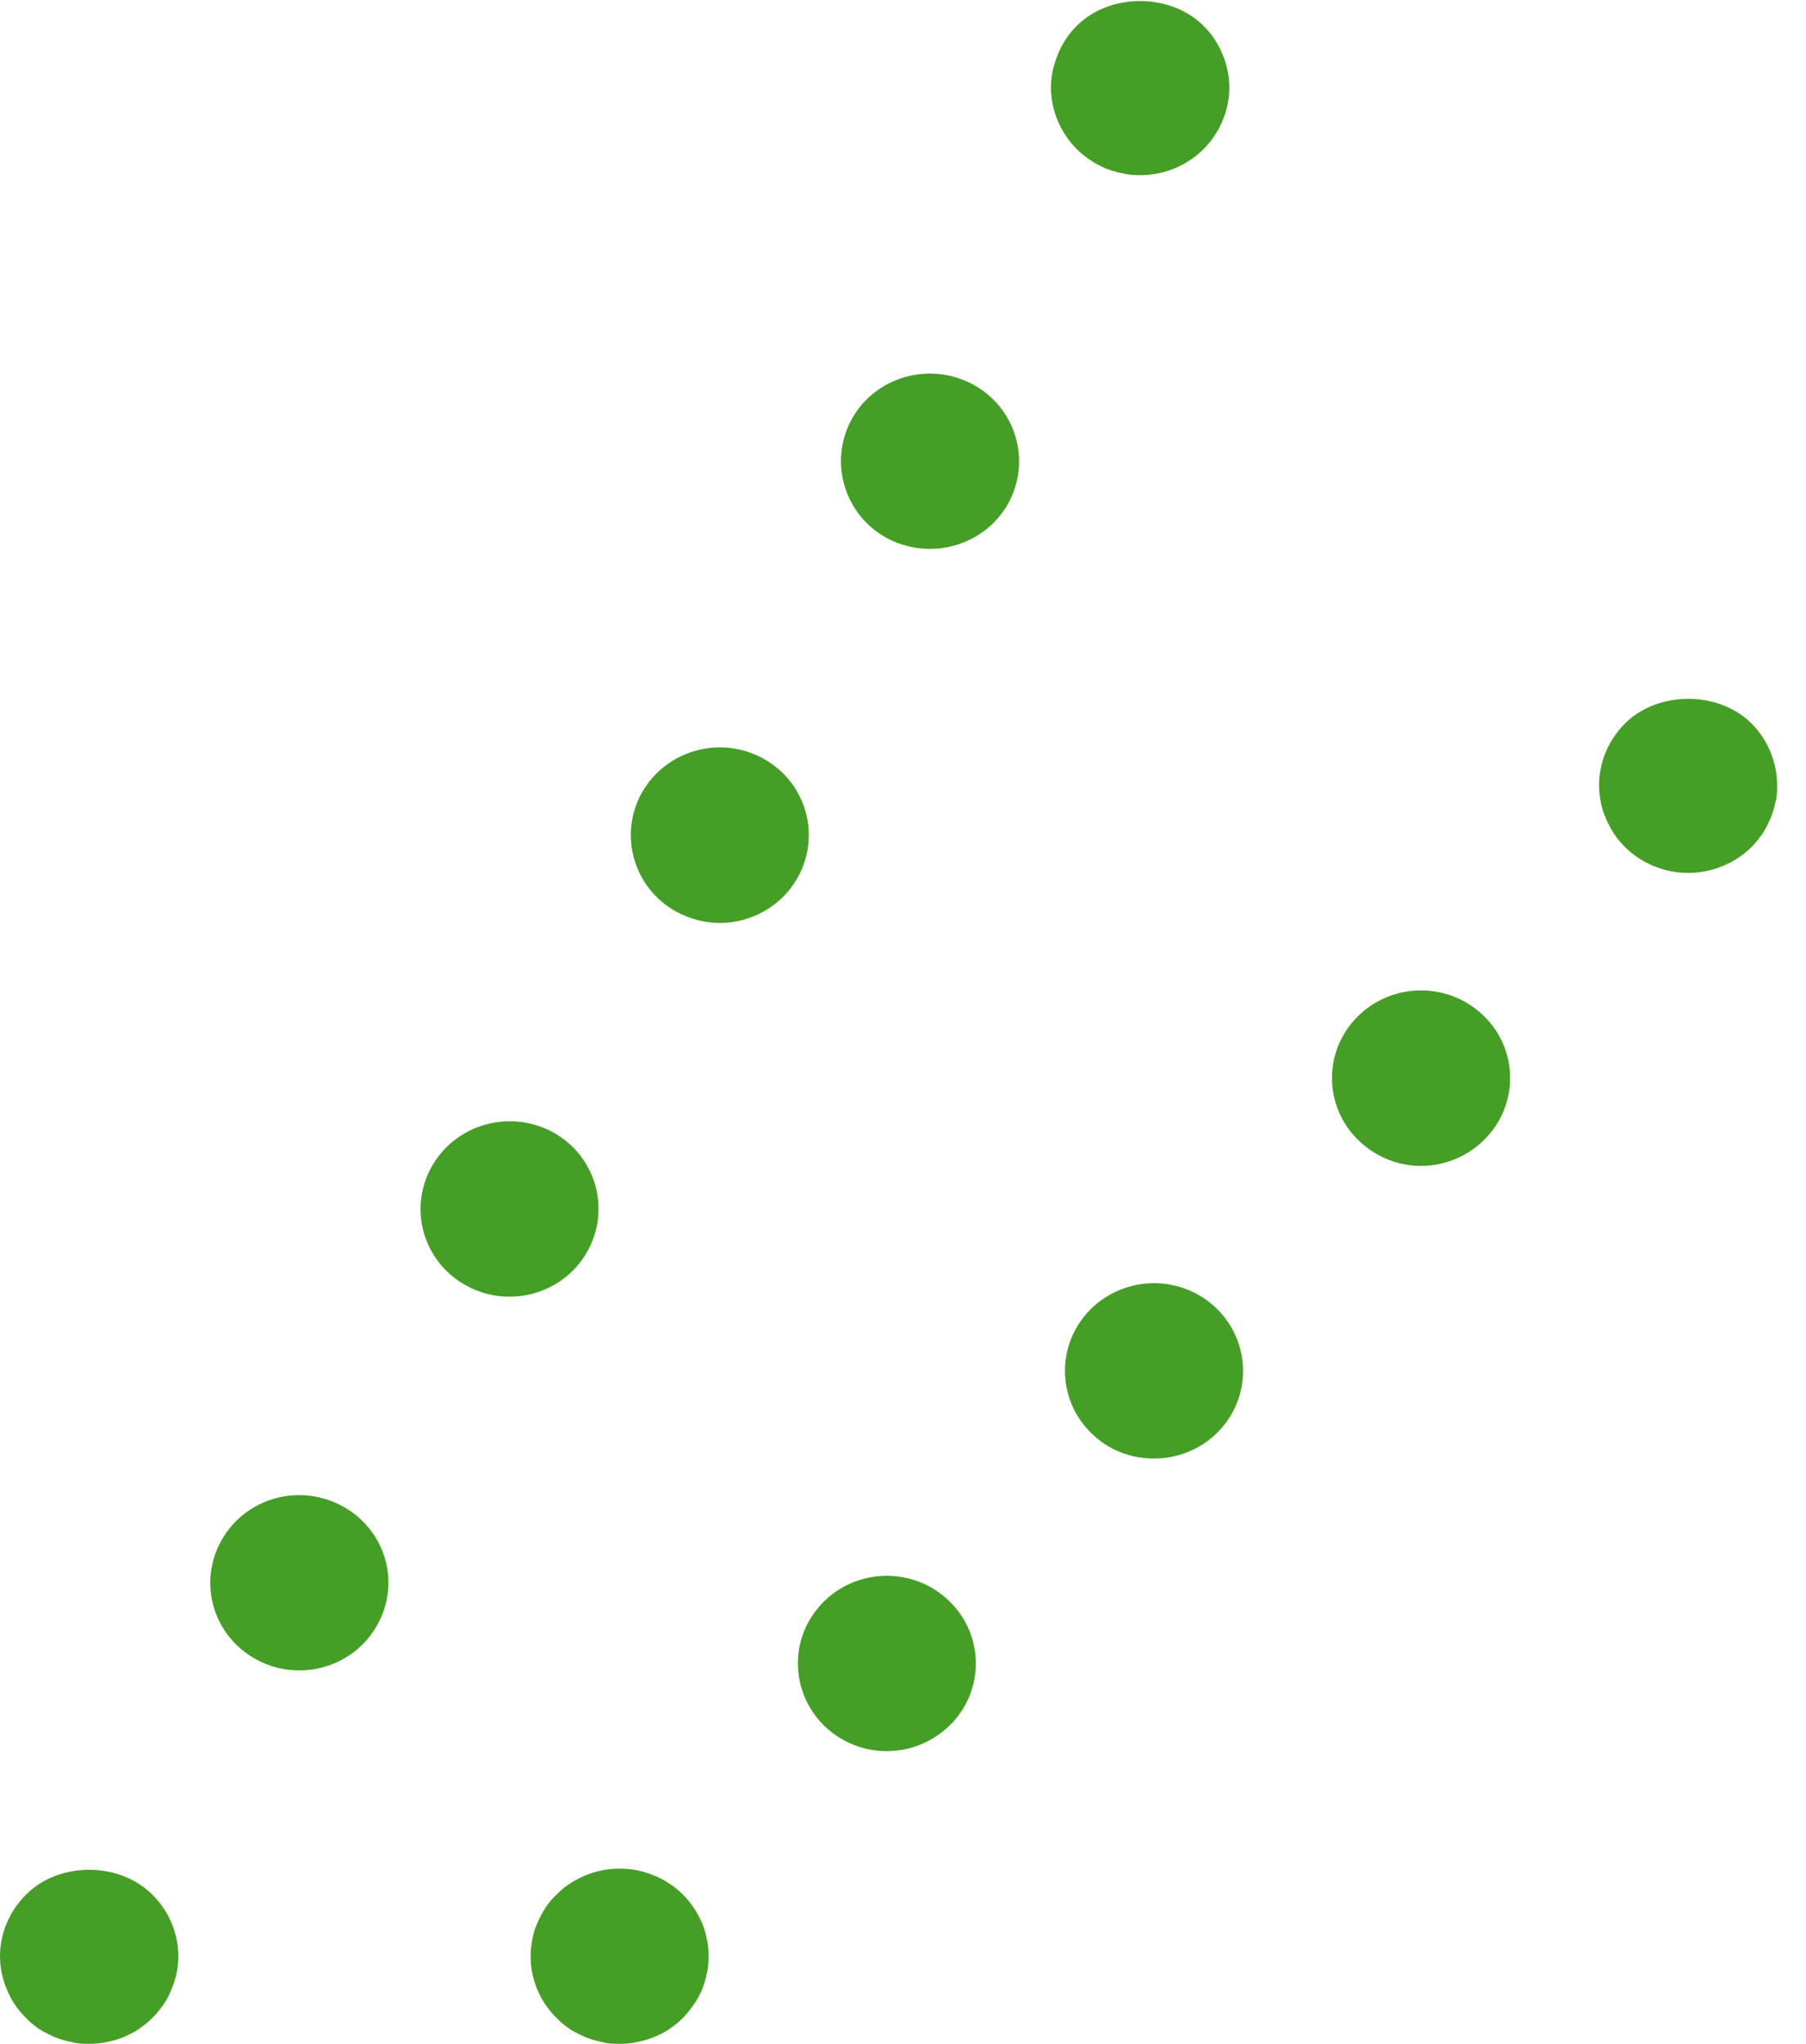 <svg width="38" height="43" viewBox="0 0 38 43" fill="none" xmlns="http://www.w3.org/2000/svg">
<path d="M23.994 3.685C23.868 3.685 23.743 3.677 23.625 3.648C23.507 3.626 23.389 3.59 23.271 3.547C23.161 3.496 23.05 3.445 22.947 3.372C22.851 3.307 22.755 3.234 22.666 3.147C22.32 2.806 22.113 2.327 22.113 1.841C22.113 1.724 22.128 1.601 22.15 1.485C22.18 1.361 22.217 1.245 22.261 1.136C22.305 1.027 22.364 0.919 22.431 0.817C22.497 0.715 22.578 0.621 22.666 0.534C23.36 -0.149 24.613 -0.149 25.314 0.534C25.402 0.621 25.483 0.715 25.55 0.817C25.616 0.919 25.675 1.027 25.719 1.136C25.771 1.245 25.8 1.361 25.83 1.485C25.852 1.601 25.867 1.724 25.867 1.841C25.867 2.327 25.66 2.806 25.314 3.147C24.967 3.489 24.488 3.685 23.994 3.685Z" fill="#459E25"/>
<path d="M5.39 34.909C4.483 34.416 4.159 33.297 4.66 32.405C5.162 31.512 6.297 31.192 7.204 31.686C8.111 32.179 8.443 33.297 7.934 34.191C7.595 34.8 6.953 35.142 6.297 35.142C5.995 35.142 5.678 35.069 5.39 34.909ZM9.814 27.047C8.907 26.553 8.583 25.435 9.084 24.542C9.586 23.649 10.721 23.33 11.628 23.816C12.535 24.31 12.86 25.435 12.358 26.328C12.019 26.938 11.377 27.279 10.721 27.279C10.412 27.279 10.102 27.206 9.814 27.047ZM14.239 19.184C13.332 18.691 13.007 17.566 13.508 16.672C14.01 15.787 15.146 15.46 16.052 15.954C16.959 16.447 17.284 17.573 16.782 18.466C16.443 19.068 15.802 19.417 15.146 19.417C14.836 19.417 14.526 19.337 14.239 19.184ZM18.663 11.322C17.756 10.828 17.431 9.703 17.925 8.81C18.427 7.917 19.57 7.598 20.477 8.091C21.384 8.585 21.708 9.71 21.207 10.603C20.867 11.206 20.226 11.547 19.57 11.547C19.26 11.547 18.95 11.475 18.663 11.322Z" fill="#459E25"/>
<path d="M1.873 42.997C1.755 42.997 1.63 42.997 1.512 42.96C1.386 42.939 1.268 42.902 1.158 42.859C1.047 42.808 0.936 42.757 0.833 42.692C0.73 42.619 0.634 42.547 0.553 42.459C0.465 42.372 0.383 42.278 0.317 42.176C0.251 42.082 0.192 41.973 0.147 41.857C0.096 41.748 0.066 41.632 0.037 41.516C0.015 41.4 0 41.276 0 41.153C0 40.666 0.206 40.194 0.553 39.853C1.246 39.163 2.5 39.163 3.2 39.853C3.547 40.194 3.753 40.666 3.753 41.153C3.753 41.276 3.738 41.4 3.716 41.516C3.687 41.632 3.65 41.748 3.606 41.857C3.561 41.973 3.502 42.082 3.436 42.176C3.362 42.278 3.289 42.372 3.2 42.459C3.112 42.547 3.016 42.619 2.913 42.692C2.817 42.757 2.706 42.808 2.596 42.859C2.478 42.902 2.36 42.939 2.242 42.96C2.124 42.989 1.998 42.997 1.873 42.997Z" fill="#459E25"/>
<path d="M35.519 18.364C35.025 18.364 34.545 18.168 34.199 17.827C34.111 17.74 34.029 17.645 33.963 17.544C33.897 17.442 33.838 17.333 33.793 17.224C33.742 17.115 33.705 16.999 33.683 16.883C33.661 16.76 33.646 16.643 33.646 16.52C33.646 16.034 33.845 15.562 34.199 15.213C34.892 14.531 36.153 14.531 36.846 15.213C37.193 15.554 37.392 16.034 37.392 16.52C37.392 16.643 37.392 16.76 37.355 16.883C37.333 16.999 37.296 17.115 37.252 17.224C37.2 17.333 37.148 17.442 37.082 17.544C37.008 17.645 36.935 17.74 36.846 17.827C36.499 18.168 36.013 18.364 35.519 18.364Z" fill="#459E25"/>
<path d="M17.409 36.368C16.642 35.686 16.576 34.517 17.269 33.762C17.955 33.007 19.142 32.942 19.909 33.624C20.683 34.307 20.742 35.468 20.056 36.223C19.68 36.63 19.172 36.84 18.655 36.84C18.213 36.84 17.763 36.681 17.409 36.368ZM23.028 30.212C22.261 29.53 22.195 28.368 22.888 27.606C23.581 26.851 24.761 26.785 25.535 27.468C26.302 28.15 26.368 29.319 25.675 30.074C25.306 30.481 24.79 30.684 24.281 30.684C23.832 30.684 23.382 30.532 23.028 30.212ZM28.647 24.048C27.88 23.373 27.813 22.204 28.506 21.449C29.2 20.687 30.387 20.629 31.154 21.311C31.921 21.987 31.987 23.155 31.294 23.91C30.925 24.317 30.409 24.528 29.9 24.528C29.45 24.528 29.008 24.368 28.647 24.048Z" fill="#459E25"/>
<path d="M13.037 42.997C12.919 42.997 12.793 42.997 12.675 42.96C12.55 42.938 12.432 42.902 12.321 42.859C12.211 42.808 12.1 42.757 11.997 42.692C11.894 42.619 11.798 42.547 11.717 42.459C11.363 42.118 11.164 41.639 11.164 41.153C11.164 41.036 11.178 40.913 11.201 40.797C11.223 40.673 11.259 40.557 11.311 40.448C11.355 40.34 11.414 40.231 11.481 40.129C11.547 40.027 11.628 39.933 11.717 39.853C11.798 39.766 11.894 39.686 11.997 39.621C12.1 39.556 12.211 39.497 12.321 39.454C12.432 39.403 12.55 39.374 12.675 39.345C12.911 39.301 13.162 39.301 13.405 39.345C13.523 39.374 13.641 39.403 13.752 39.454C13.87 39.497 13.98 39.556 14.076 39.621C14.18 39.686 14.275 39.766 14.364 39.853C14.445 39.933 14.526 40.027 14.592 40.129C14.666 40.231 14.718 40.34 14.769 40.448C14.814 40.557 14.851 40.673 14.873 40.797C14.902 40.913 14.909 41.036 14.909 41.153C14.909 41.276 14.902 41.4 14.873 41.516C14.851 41.632 14.814 41.748 14.769 41.864C14.718 41.973 14.666 42.082 14.592 42.176C14.526 42.278 14.445 42.372 14.364 42.459C14.275 42.547 14.18 42.619 14.076 42.692C13.98 42.757 13.87 42.808 13.752 42.859C13.641 42.902 13.523 42.938 13.405 42.96C13.28 42.989 13.162 42.997 13.037 42.997Z" fill="#459E25"/>
</svg>
